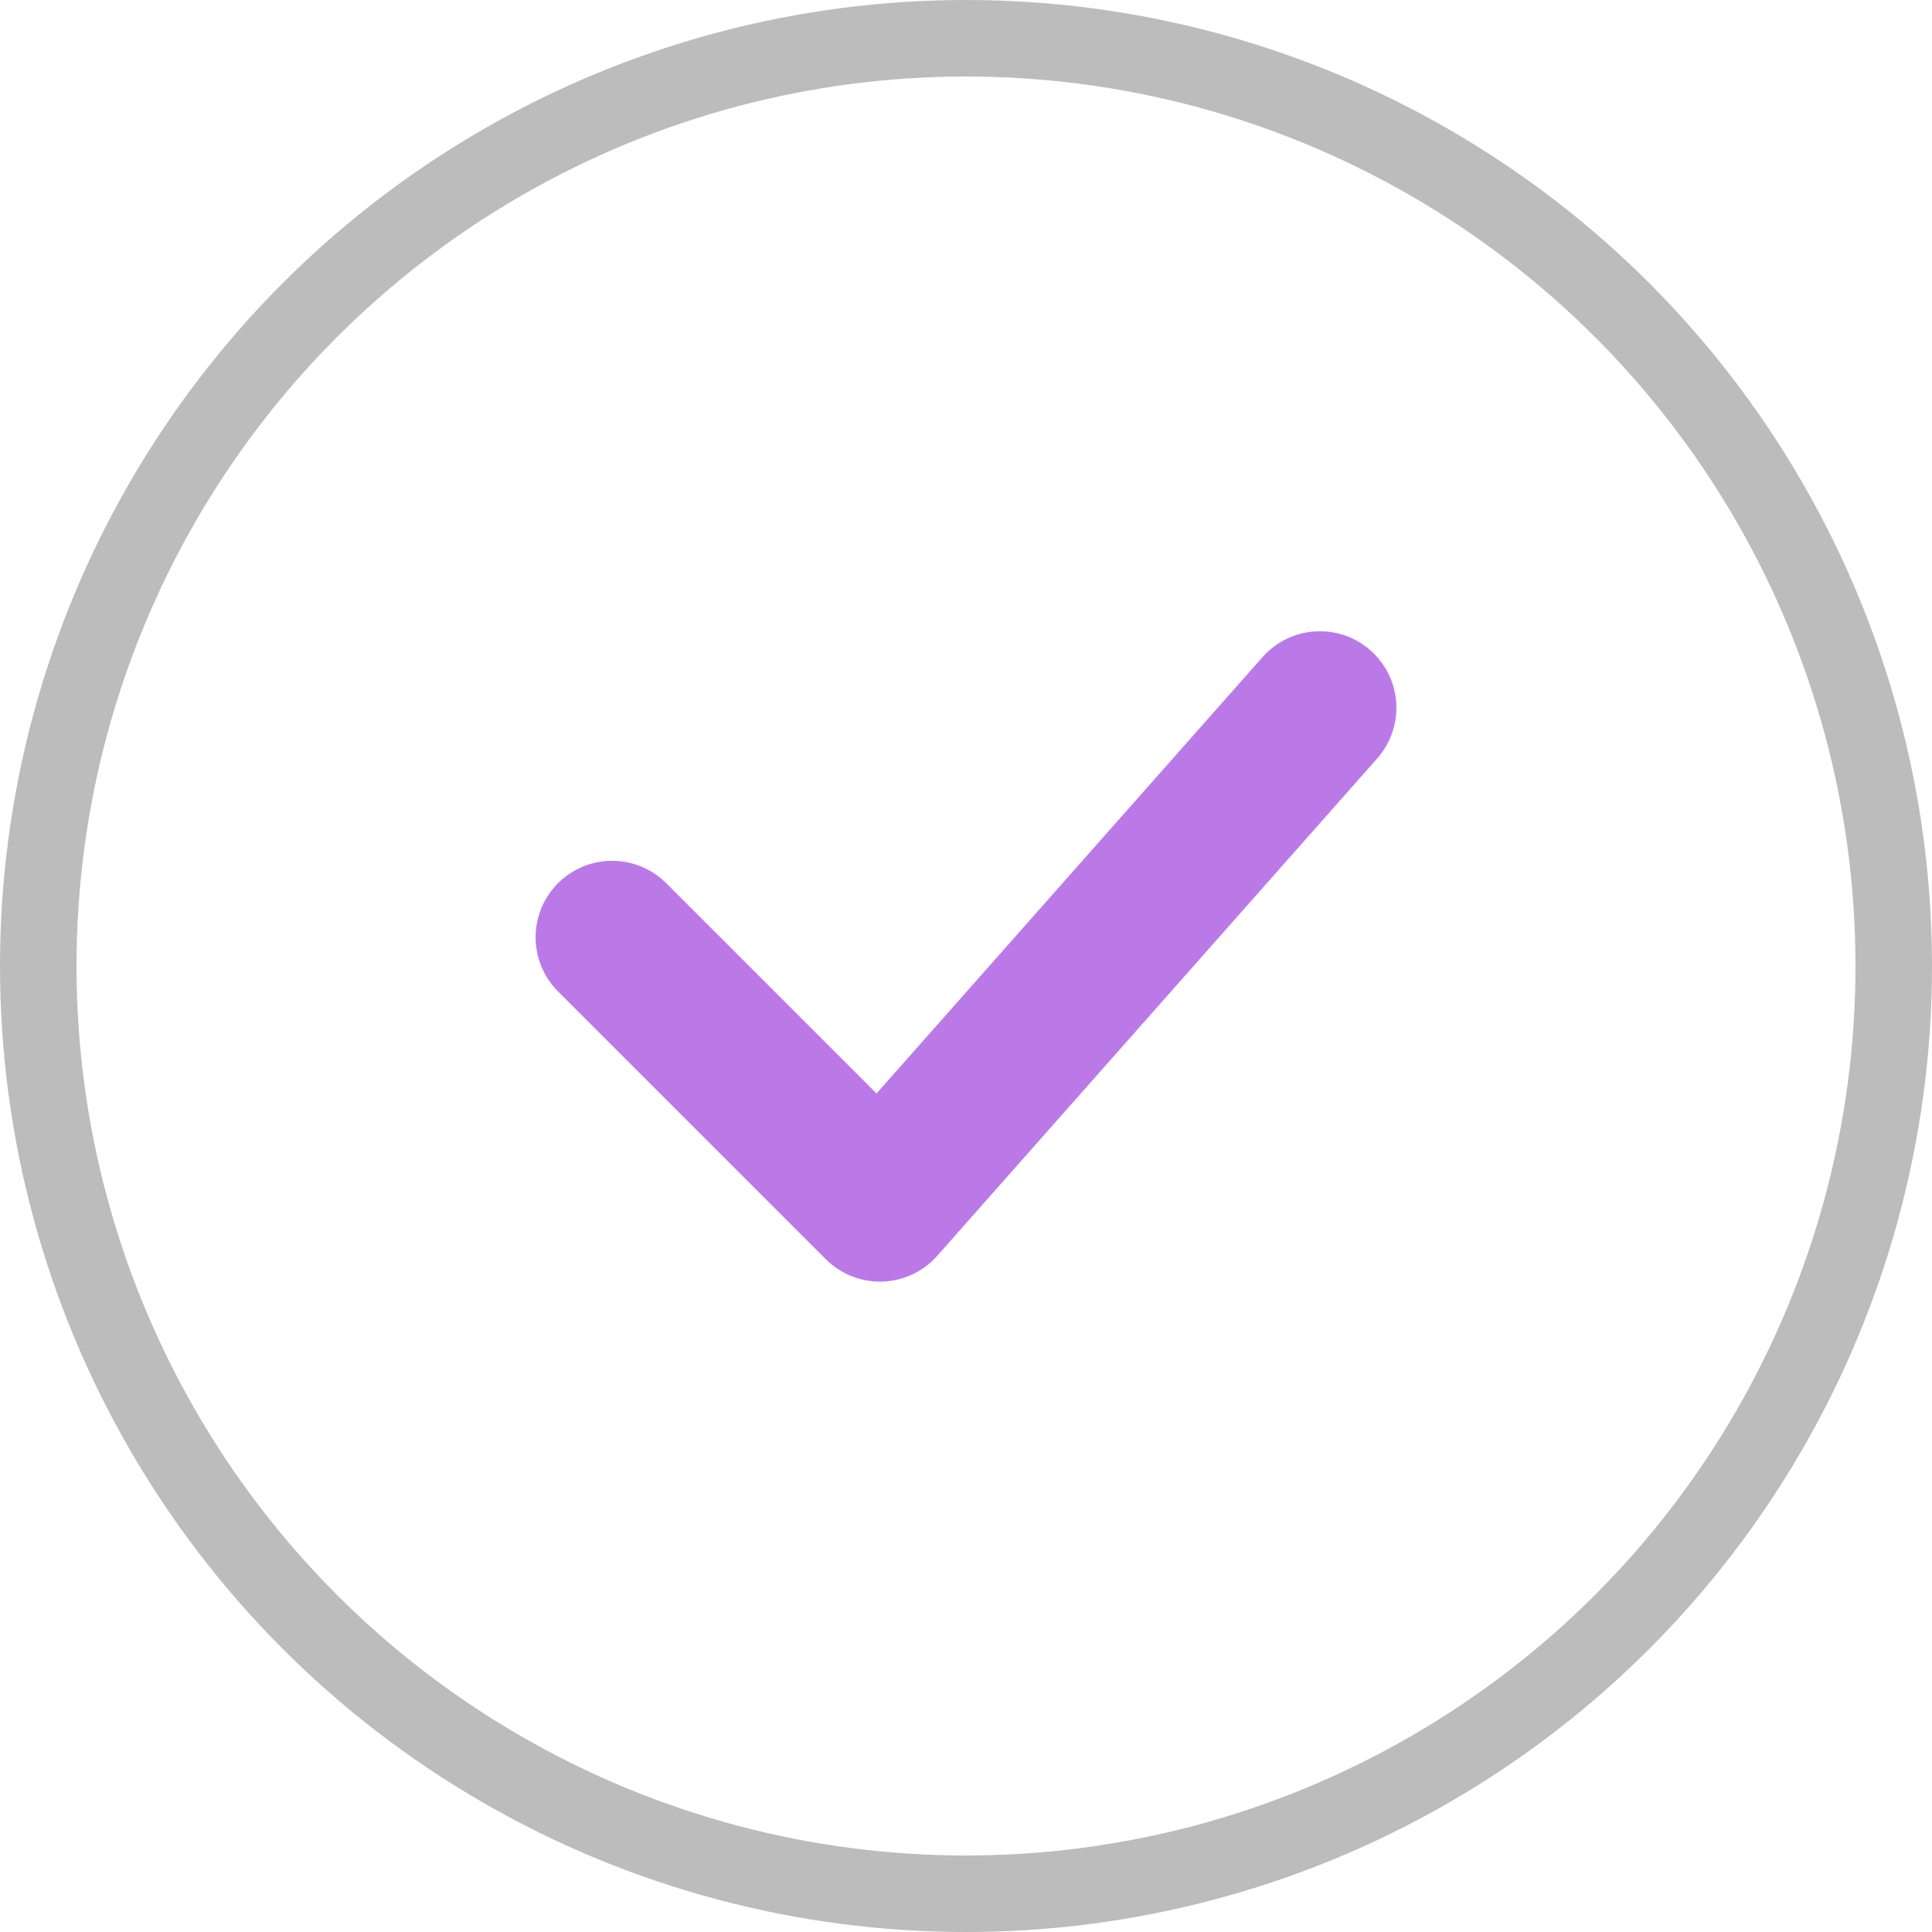 <?xml version="1.0" encoding="UTF-8"?> <svg xmlns="http://www.w3.org/2000/svg" width="101" height="101" viewBox="0 0 101 101" fill="none"> <circle cx="50.5" cy="50.5" r="48.5" stroke="#BCBCBC" stroke-width="4"></circle> <path d="M32 49L46 63L69 37" stroke="#BB79E8" stroke-width="8" stroke-linecap="round" stroke-linejoin="round"></path> </svg> 